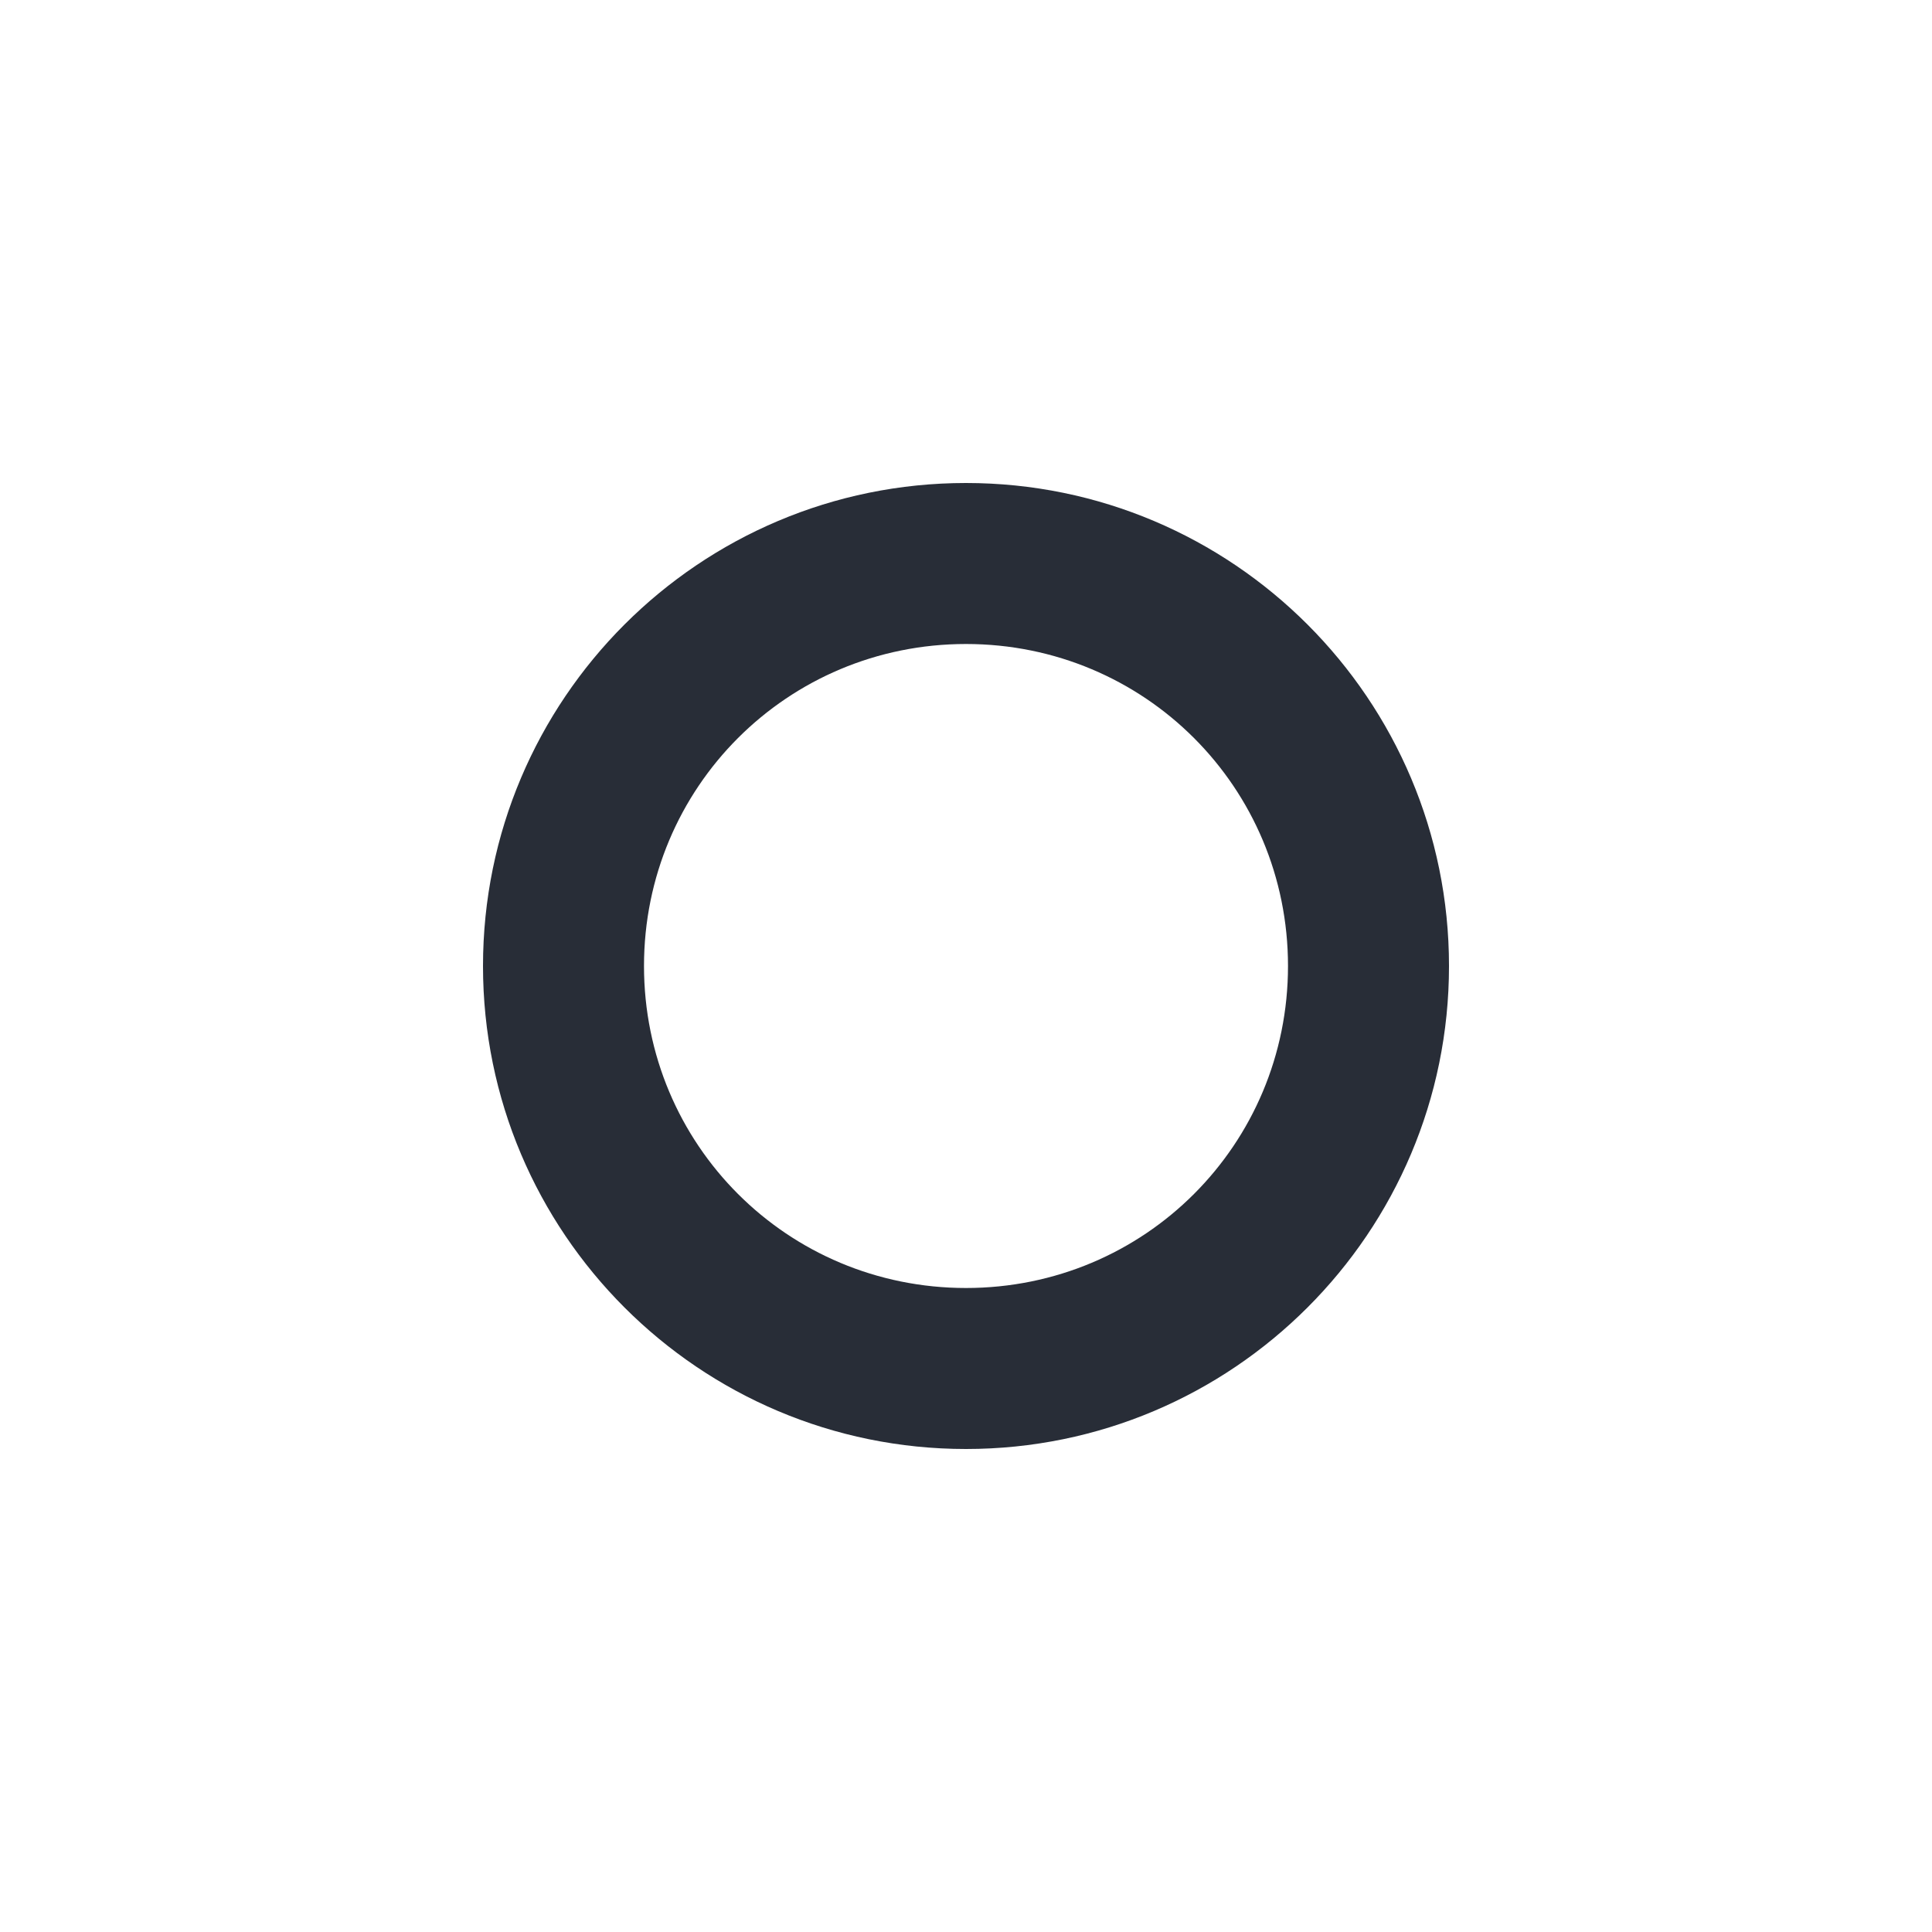 <svg width="24" height="24" viewBox="0 0 24 24" fill="none" xmlns="http://www.w3.org/2000/svg">
<path fill-rule="evenodd" clip-rule="evenodd" d="M12 6C15.313 6 18 8.688 18 12C18 15.313 15.312 18 12 18C8.687 18 6 15.312 6 12C6 8.687 8.688 6 12 6ZM12 8C9.781 8 8 9.781 8 12C8 14.219 9.781 16 12 16C14.219 16 16 14.219 16 12C16 9.781 14.219 8 12 8Z" fill="#282D37"/>
</svg>
